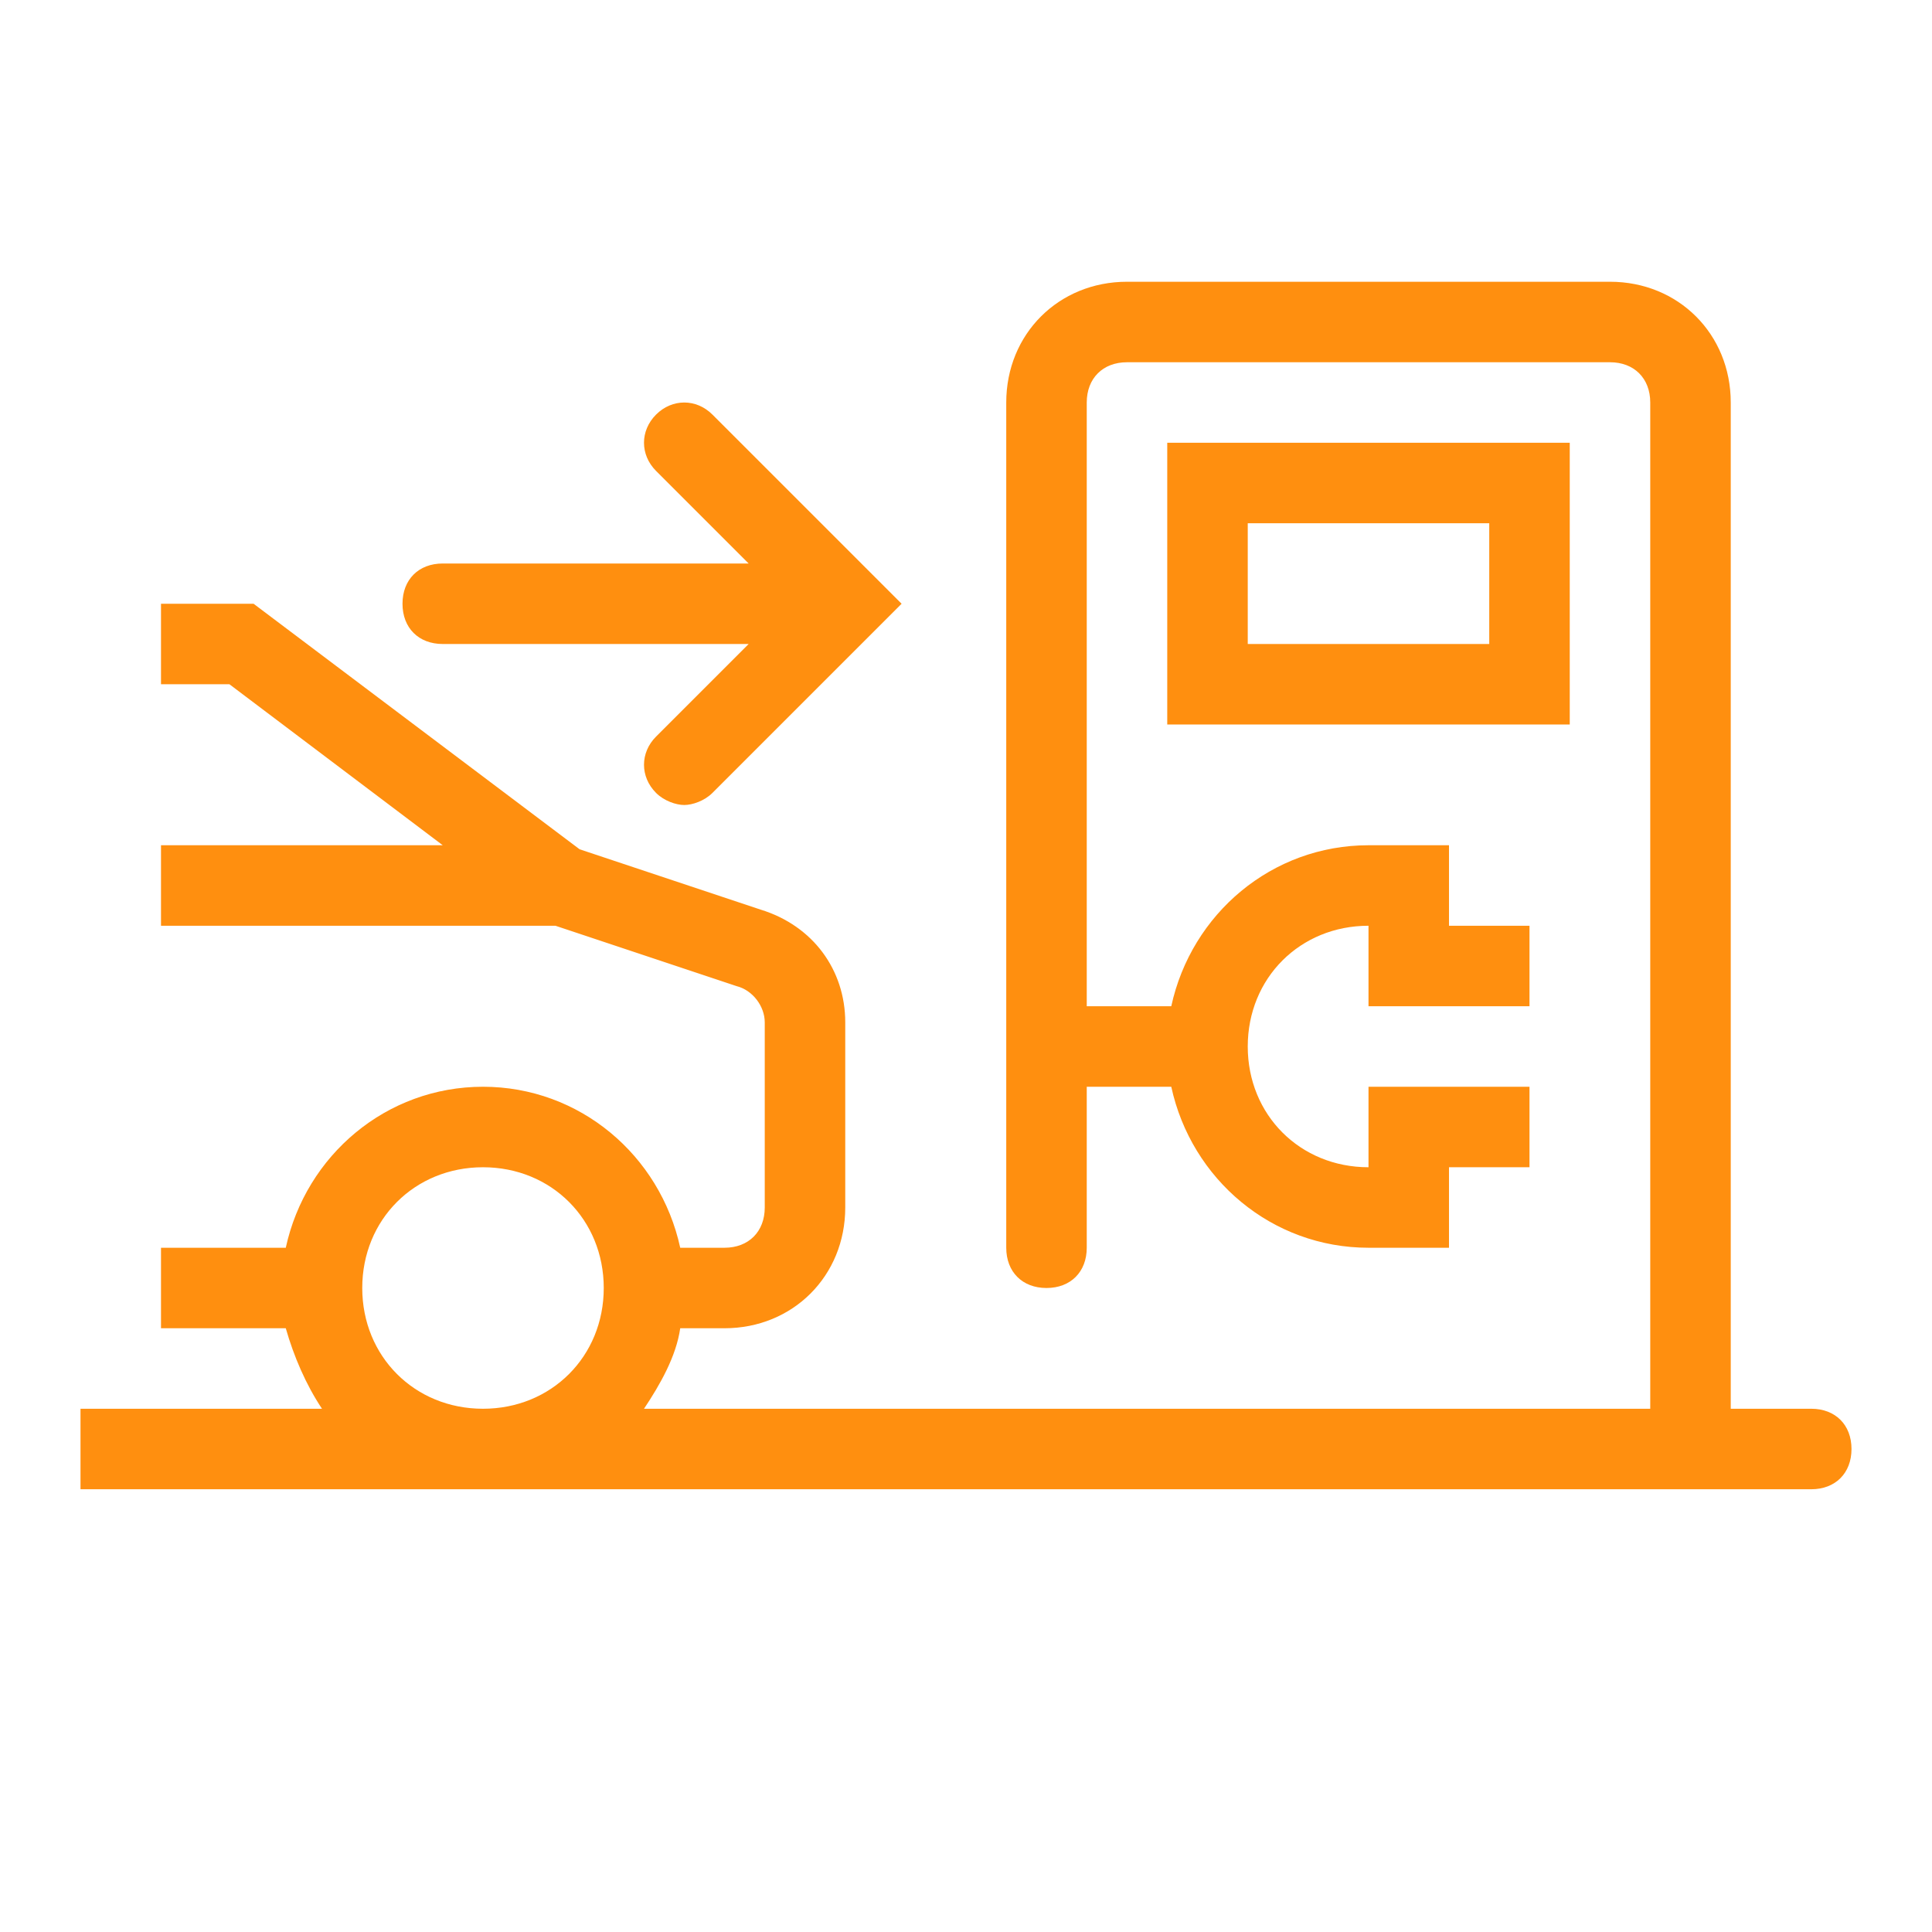 <?xml version="1.0" encoding="utf-8"?>
<!-- Generator: Adobe Illustrator 25.4.0, SVG Export Plug-In . SVG Version: 6.00 Build 0)  -->
<svg version="1.1" id="Pikto" xmlns="http://www.w3.org/2000/svg" xmlns:xlink="http://www.w3.org/1999/xlink" x="0px" y="0px"
	 width="48px" height="48px" viewBox="0 0 48 48" style="enable-background:new 0 0 48 48;" xml:space="preserve">
<style type="text/css">
	.st0{fill:#FF8F0F;}
</style>
<g>
	<path class="st0" d="M45,35h-2V10c0-1.7-1.3-3-3-3H28c-1.7,0-3,1.3-3,3v21c0,0.6,0.4,1,1,1s1-0.4,1-1v-4h2.1c0.5,2.3,2.5,4,4.9,4h2
		v-2h2v-2h-4v2c-1.7,0-3-1.3-3-3s1.3-3,3-3v2h4v-2h-2v-2h-2c-2.4,0-4.4,1.7-4.9,4H27V10c0-0.6,0.4-1,1-1h12c0.6,0,1,0.4,1,1v25h-3
		H23h-7c0.4-0.6,0.8-1.3,0.9-2H18c1.7,0,3-1.3,3-3v-4.6c0-1.3-0.8-2.4-2.1-2.8l-4.5-1.5L6.3,15H4v2h1.7l5.3,4H4v2h9.8l4.5,1.5
		c0.4,0.1,0.7,0.5,0.7,0.9V30c0,0.6-0.4,1-1,1h-1.1c-0.5-2.3-2.5-4-4.9-4s-4.4,1.7-4.9,4H4v2h3.1c0.2,0.7,0.5,1.4,0.9,2H2v2h21h15h7
		c0.6,0,1-0.4,1-1S45.6,35,45,35z M9,32c0-1.7,1.3-3,3-3s3,1.3,3,3s-1.3,3-3,3S9,33.7,9,32z"/>
	<path class="st0" d="M29,18h10v-7H29V18z M31,13h6v3h-6V13z"/>
	<path class="st0" d="M11,16h7.6l-2.3,2.3c-0.4,0.4-0.4,1,0,1.4c0.2,0.2,0.5,0.3,0.7,0.3s0.5-0.1,0.7-0.3l4-4l0,0l0.7-0.7l-0.7-0.7
		l0,0l-4-4c-0.4-0.4-1-0.4-1.4,0s-0.4,1,0,1.4l2.3,2.3H11c-0.6,0-1,0.4-1,1S10.4,16,11,16z"/>
</g>
</svg>